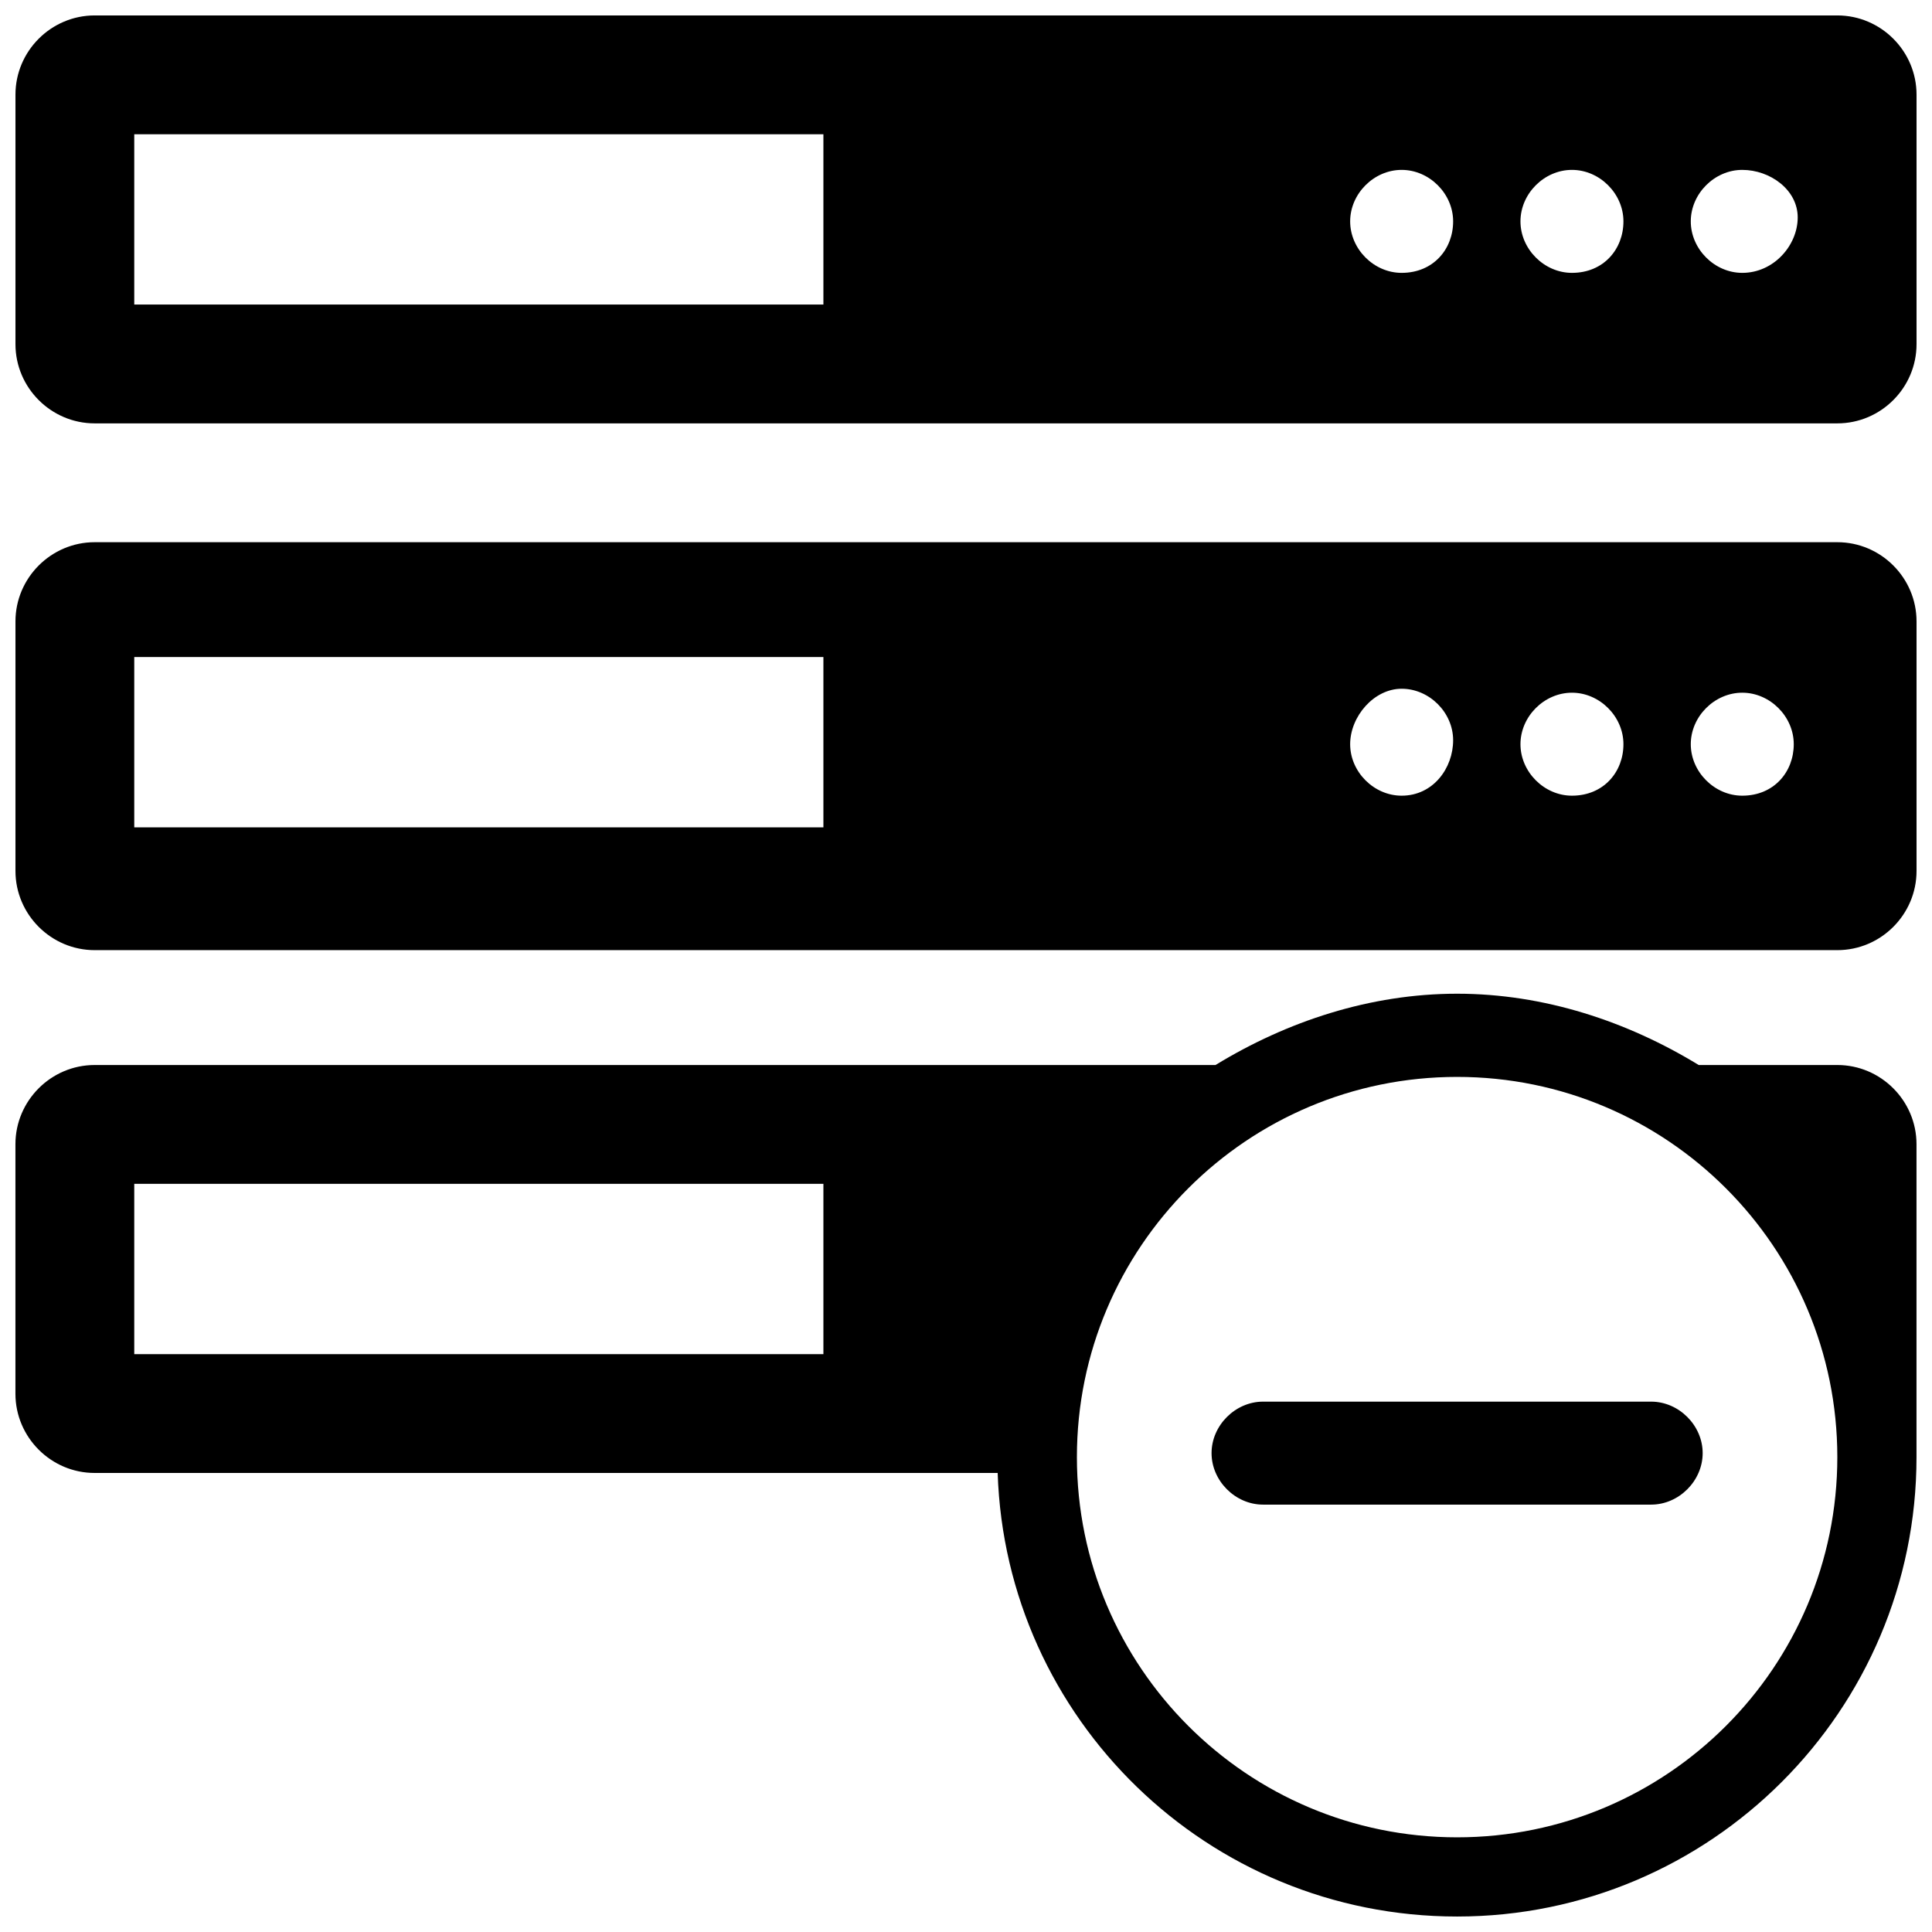 <?xml version="1.0" encoding="UTF-8"?>
<!-- Uploaded to: ICON Repo, www.svgrepo.com, Generator: ICON Repo Mixer Tools -->
<svg width="800px" height="800px" version="1.1" viewBox="144 144 512 512" xmlns="http://www.w3.org/2000/svg">
 <defs>
  <clipPath id="c">
   <path d="m148.09 148.09h503.81v108.91h-503.81z"/>
  </clipPath>
  <clipPath id="b">
   <path d="m148.09 287h503.81v109h-503.81z"/>
  </clipPath>
  <clipPath id="a">
   <path d="m148.09 407h503.81v244.9h-503.81z"/>
  </clipPath>
 </defs>
 <g clip-path="url(#c)">
  <path d="m630.91 148.09h-461.82c-11.547 0-20.992 9.445-20.992 20.992v66.125c0 11.547 9.445 20.992 20.992 20.992h461.82c11.547 0 20.992-9.445 20.992-20.992v-66.125c0-11.547-9.445-20.992-20.992-20.992zm-268.7 76.621h-182.63v-45.133h182.63zm153.24-8.398c-7.348 0-13.645-6.297-13.645-13.645s6.297-13.645 13.645-13.645 13.645 6.297 13.645 13.645c0.004 7.348-5.246 13.645-13.645 13.645zm45.133 0c-7.348 0-13.645-6.297-13.645-13.645s6.297-13.645 13.645-13.645c7.348 0 13.645 6.297 13.645 13.645 0.004 7.348-5.246 13.645-13.645 13.645zm45.137 0c-7.348 0-13.645-6.297-13.645-13.645s6.297-13.645 13.645-13.645c7.344 0 14.691 5.25 14.691 12.598s-6.297 14.691-14.691 14.691z"/>
 </g>
 <g clip-path="url(#b)">
  <path d="m630.91 287.69h-461.82c-11.547 0-20.992 9.445-20.992 20.992v66.125c0 11.547 9.445 20.992 20.992 20.992h461.82c11.547 0 20.992-9.445 20.992-20.992v-66.125c0-11.547-9.445-20.992-20.992-20.992zm-268.7 75.57h-182.63v-45.133h182.63zm153.24-8.395c-7.348 0-13.645-6.297-13.645-13.645s6.301-14.695 13.645-14.695c7.348 0 13.645 6.297 13.645 13.645 0.004 7.348-5.246 14.695-13.645 14.695zm45.133 0c-7.348 0-13.645-6.297-13.645-13.645s6.297-13.645 13.645-13.645c7.348 0 13.645 6.297 13.645 13.645 0.004 7.344-5.246 13.645-13.645 13.645zm45.137 0c-7.348 0-13.645-6.297-13.645-13.645s6.297-13.645 13.645-13.645 13.645 6.297 13.645 13.645c0 7.344-5.25 13.645-13.645 13.645z"/>
 </g>
 <g clip-path="url(#a)">
  <path d="m630.91 426.24h-36.734c-18.895-11.547-40.934-18.895-64.027-18.895-23.09 0-45.133 7.348-64.027 18.895h-297.04c-11.547 0-20.992 9.445-20.992 20.992v66.125c0 11.547 9.445 20.992 20.992 20.992h239.31c2.102 65.074 55.629 117.55 121.75 117.55 67.176 0 121.75-54.578 121.75-121.75v-82.918c0-11.547-9.445-20.992-20.992-20.992zm-268.7 76.621h-182.63v-45.133h182.63zm167.94 128.05c-55.629 0-100.76-45.133-100.76-100.76 0-55.629 45.133-100.76 100.76-100.76 55.629 0 100.76 45.133 100.76 100.76 0 55.629-45.133 100.76-100.76 100.76z"/>
 </g>
 <path d="m581.58 515.45h-102.86c-7.348 0-13.645 6.297-13.645 13.645s6.297 13.645 13.645 13.645h102.86c7.348 0 13.645-6.297 13.645-13.645 0.004-7.344-6.297-13.645-13.645-13.645z"/>
</svg>